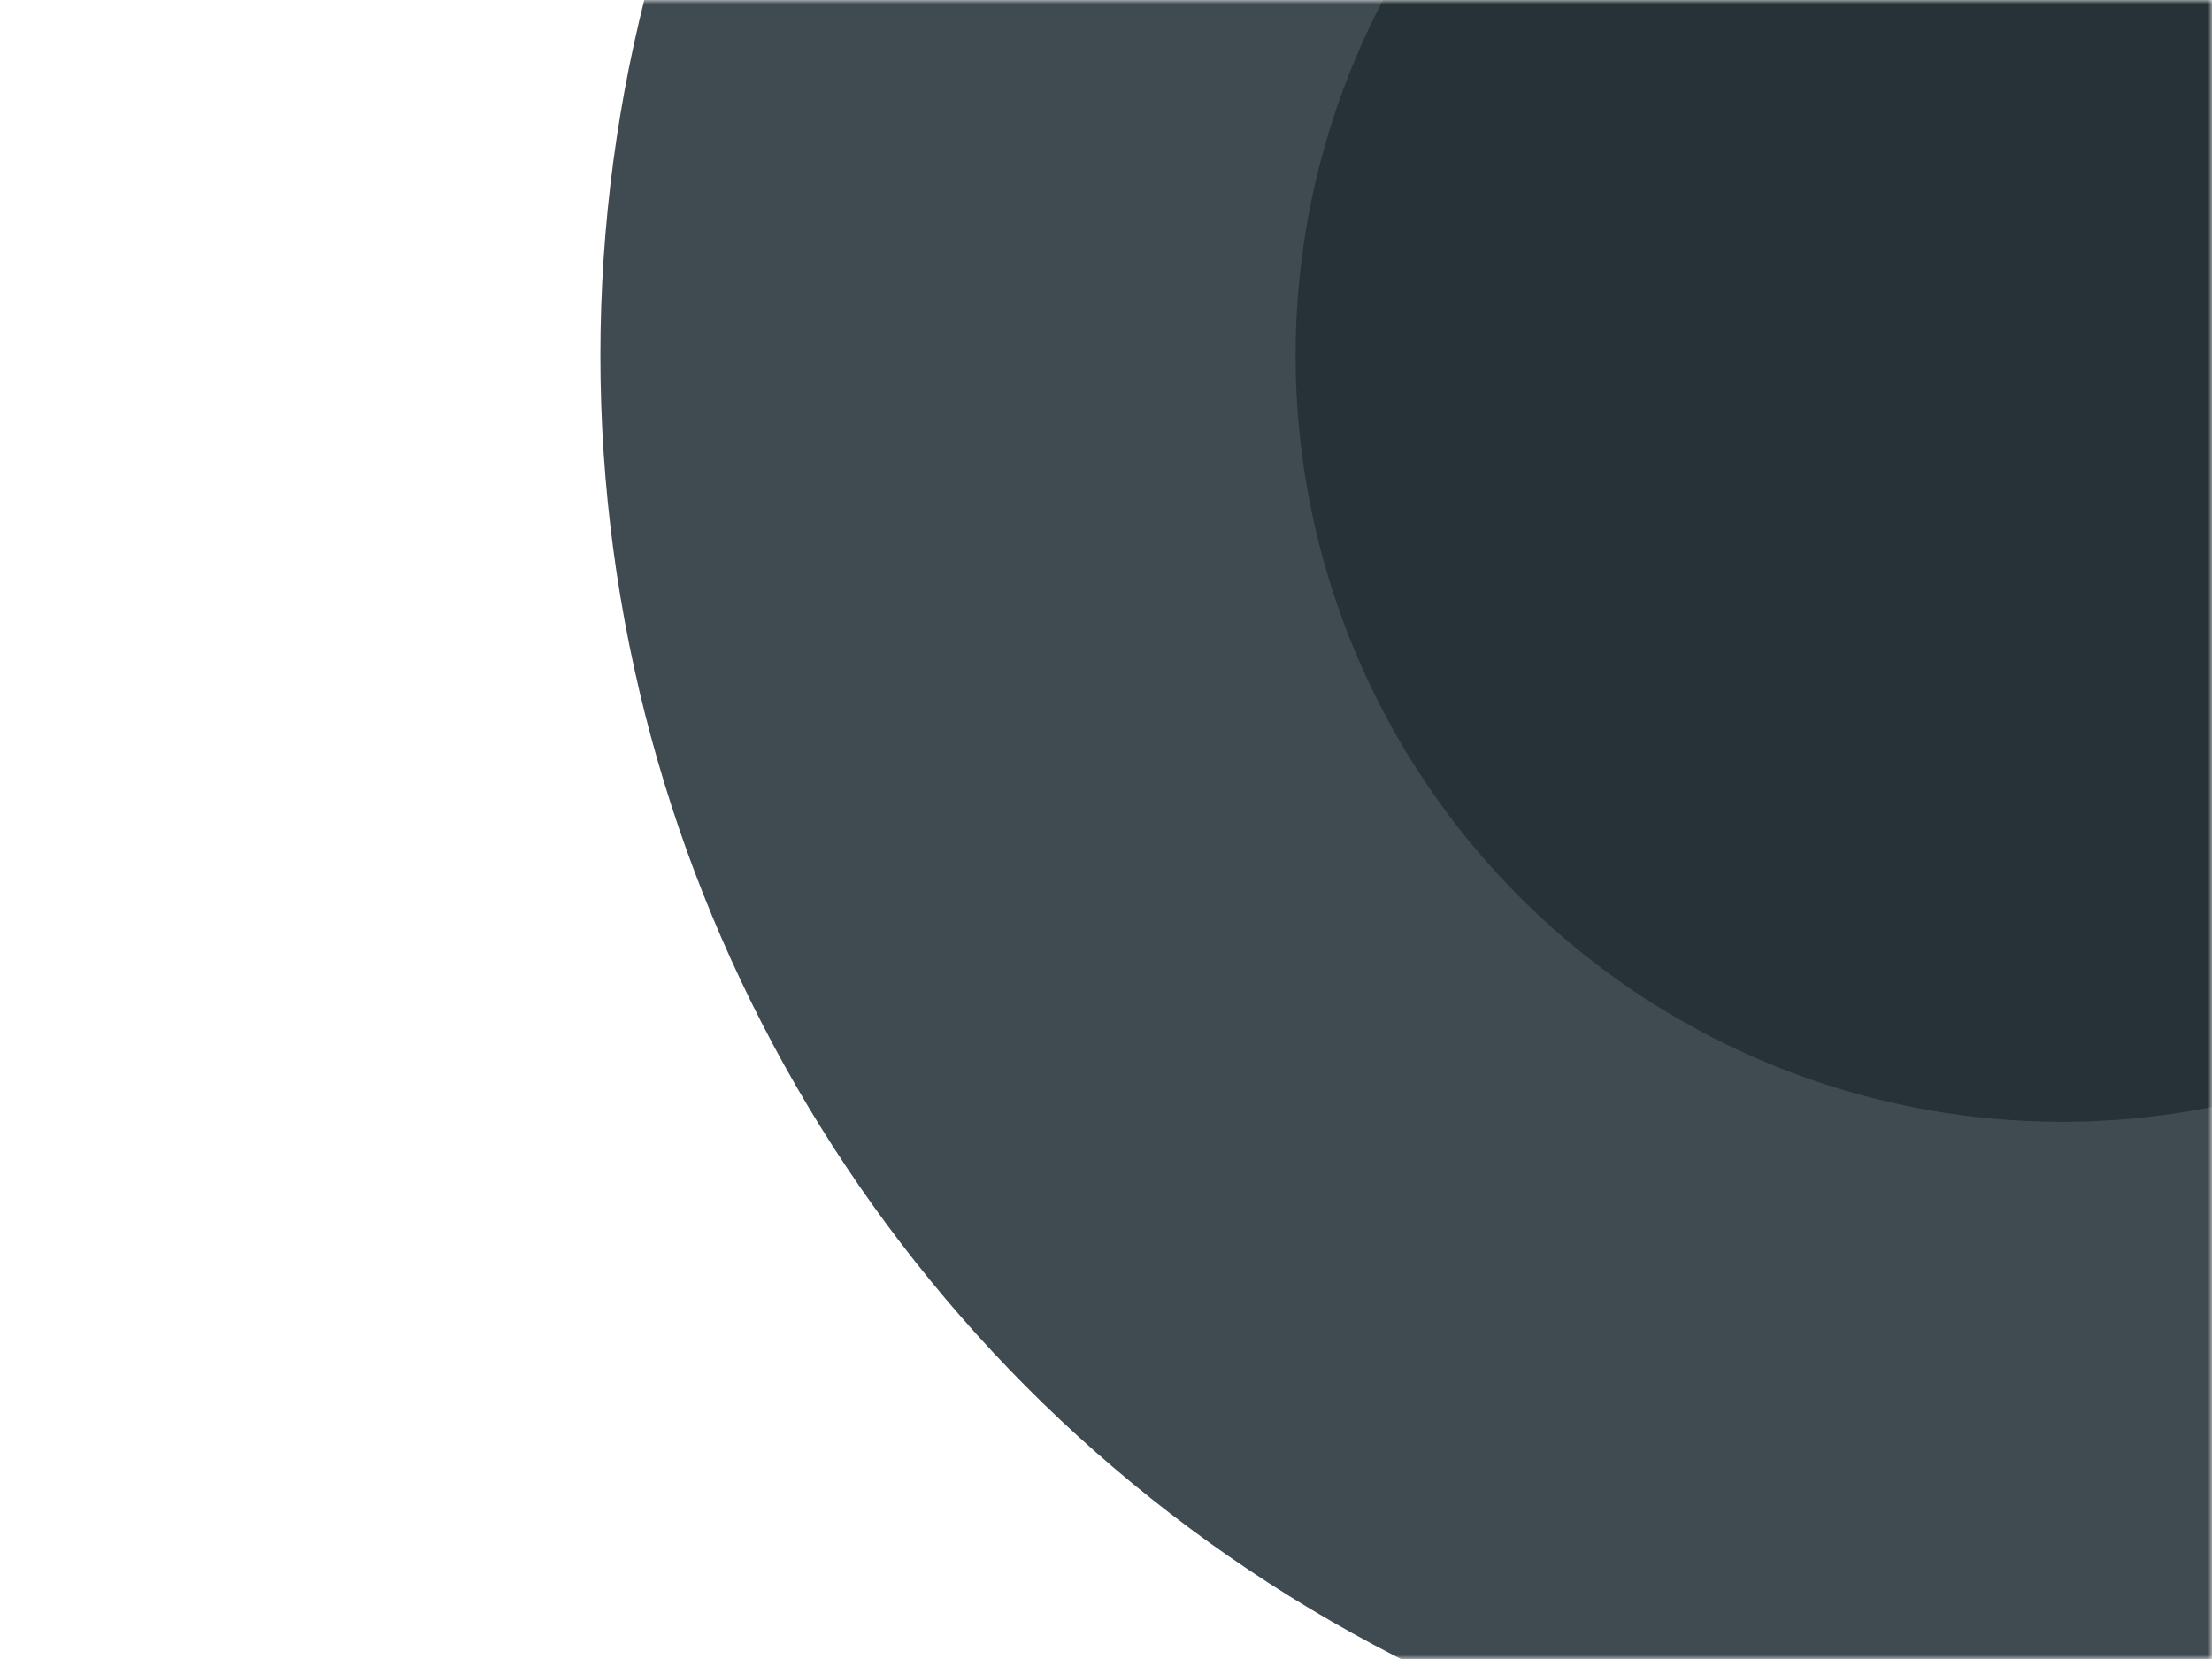 <svg width="280" height="210" viewBox="0 0 280 210" fill="none" xmlns="http://www.w3.org/2000/svg">
<mask id="mask0_1_9033" style="mask-type:alpha" maskUnits="userSpaceOnUse" x="0" y="0" width="280" height="210">
<rect width="280" height="210" fill="#E93D07"/>
</mask>
<g mask="url(#mask0_1_9033)">
<circle cx="261" cy="45" r="185" fill="#404B51"/>
<circle cx="261" cy="45" r="97" fill="#263237"/>
</g>
</svg>
